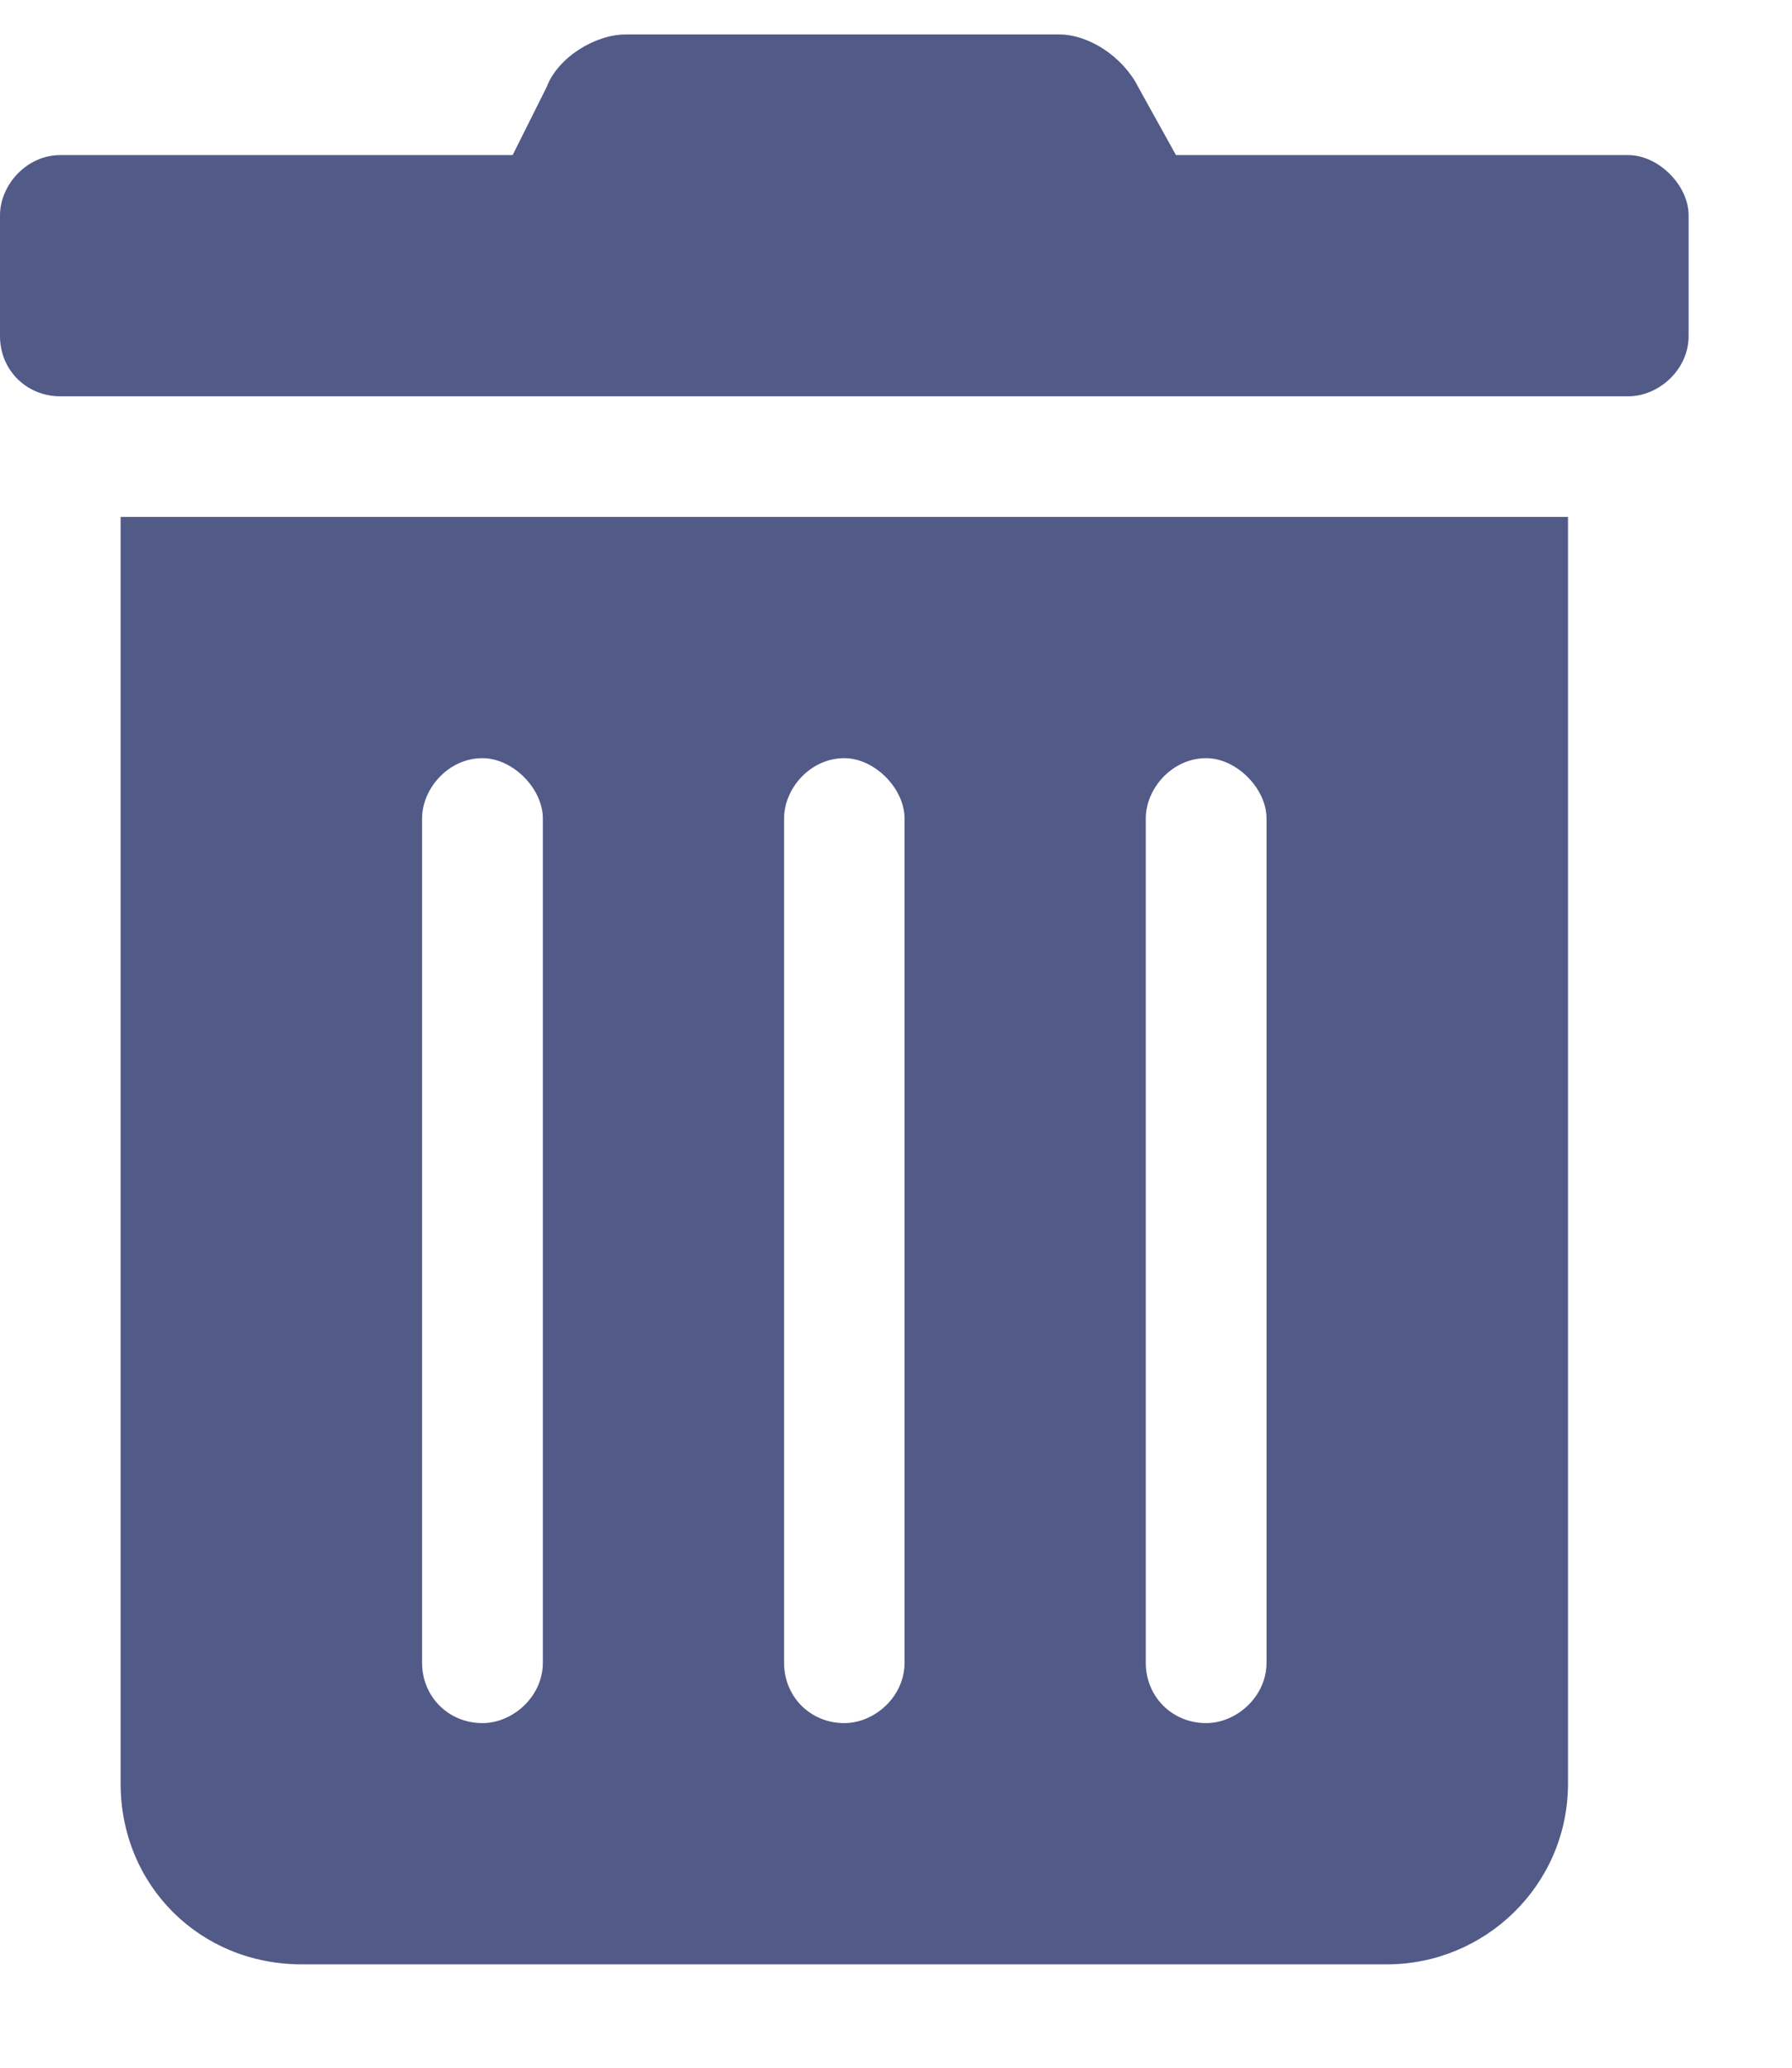 <svg xmlns="http://www.w3.org/2000/svg" width="13" height="15" viewBox="0 0 13 15" fill="none">
<path d="M0.875 12.938C0.875 13.676 1.449 14.25 2.188 14.25H10.062C10.773 14.25 11.375 13.676 11.375 12.938V3.75H0.875V12.938ZM8.312 5.938C8.312 5.719 8.504 5.5 8.75 5.5C8.969 5.5 9.188 5.719 9.188 5.938V12.062C9.188 12.309 8.969 12.5 8.75 12.5C8.504 12.5 8.312 12.309 8.312 12.062V5.938ZM5.688 5.938C5.688 5.719 5.879 5.5 6.125 5.5C6.344 5.5 6.562 5.719 6.562 5.938V12.062C6.562 12.309 6.344 12.5 6.125 12.5C5.879 12.5 5.688 12.309 5.688 12.062V5.938ZM3.062 5.938C3.062 5.719 3.254 5.5 3.5 5.5C3.719 5.5 3.938 5.719 3.938 5.938V12.062C3.938 12.309 3.719 12.5 3.5 12.5C3.254 12.5 3.062 12.309 3.062 12.062V5.938ZM11.812 1.125H8.531L8.258 0.633C8.148 0.414 7.902 0.25 7.684 0.25H4.539C4.32 0.25 4.047 0.414 3.965 0.633L3.719 1.125H0.438C0.191 1.125 0 1.344 0 1.562V2.438C0 2.684 0.191 2.875 0.438 2.875H11.812C12.031 2.875 12.25 2.684 12.25 2.438V1.562C12.25 1.344 12.031 1.125 11.812 1.125Z" fill="#525A88"/>
</svg>